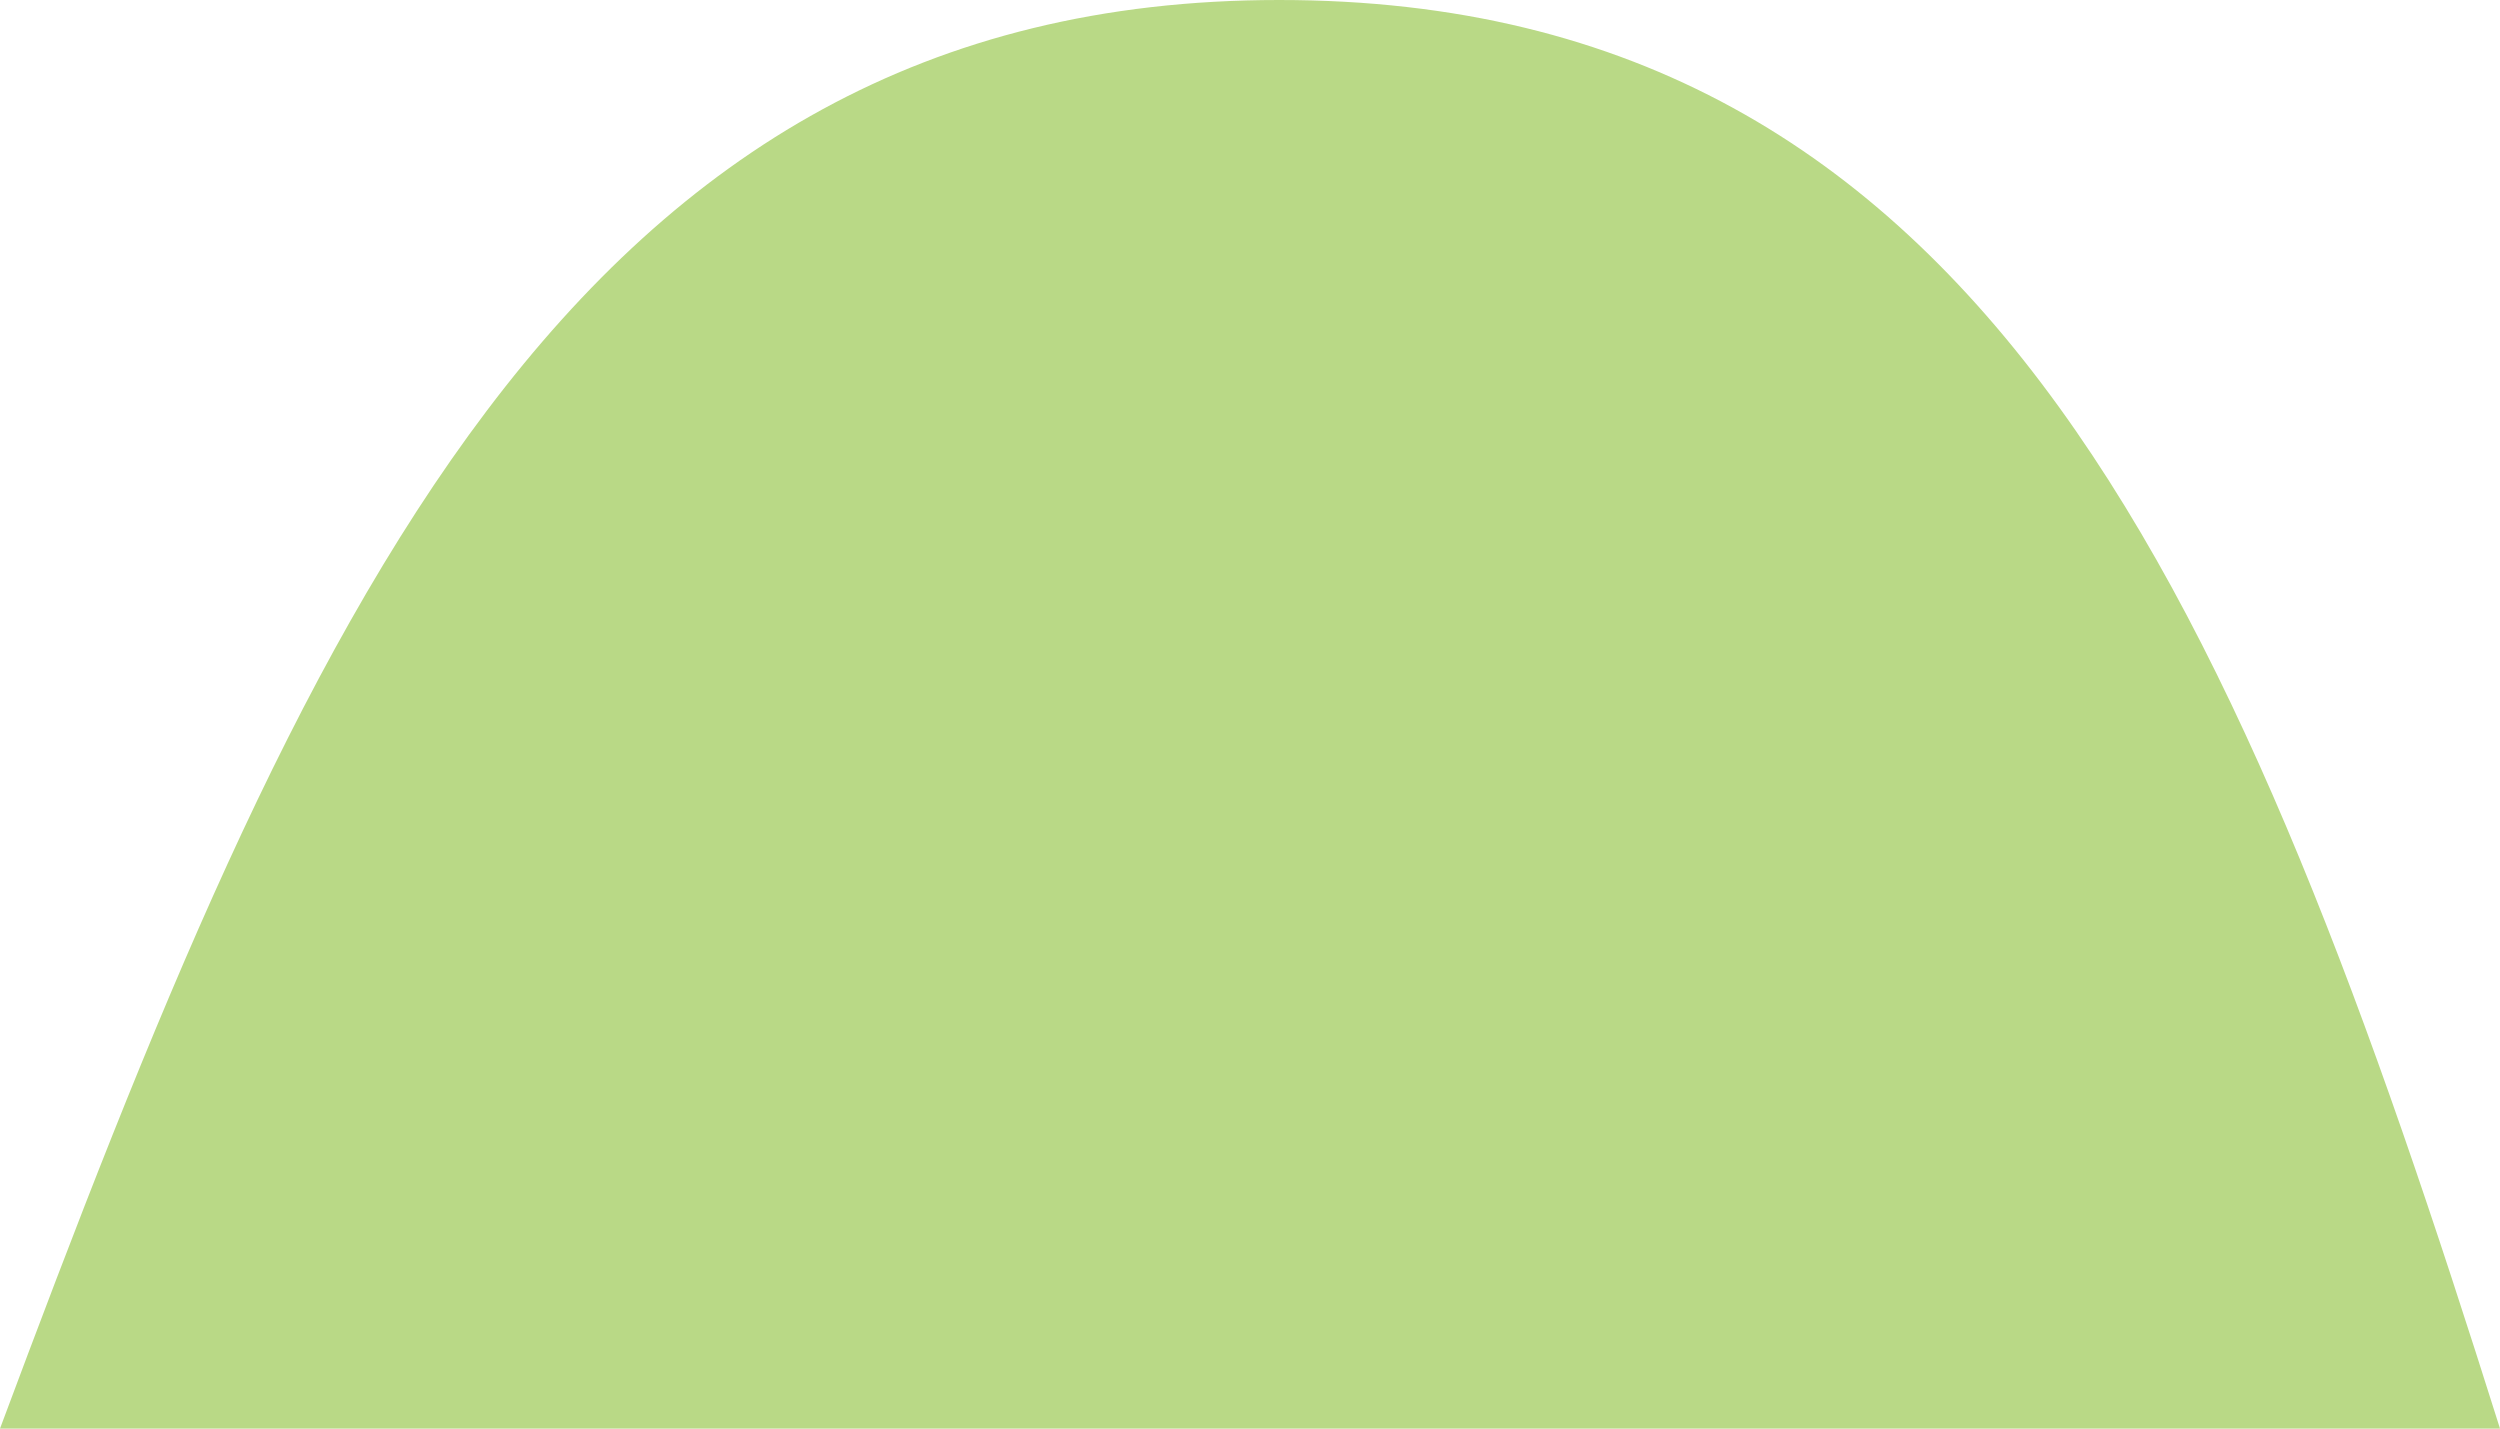 <svg width="84" height="48" viewBox="0 0 84 48" fill="none" xmlns="http://www.w3.org/2000/svg">
<path id="Vector 4" d="M84 48H0C10.158 20.787 19.144 0 42.977 0C66.809 -0 75.303 20.405 84 48Z" fill="#B9D986"/>
</svg>
